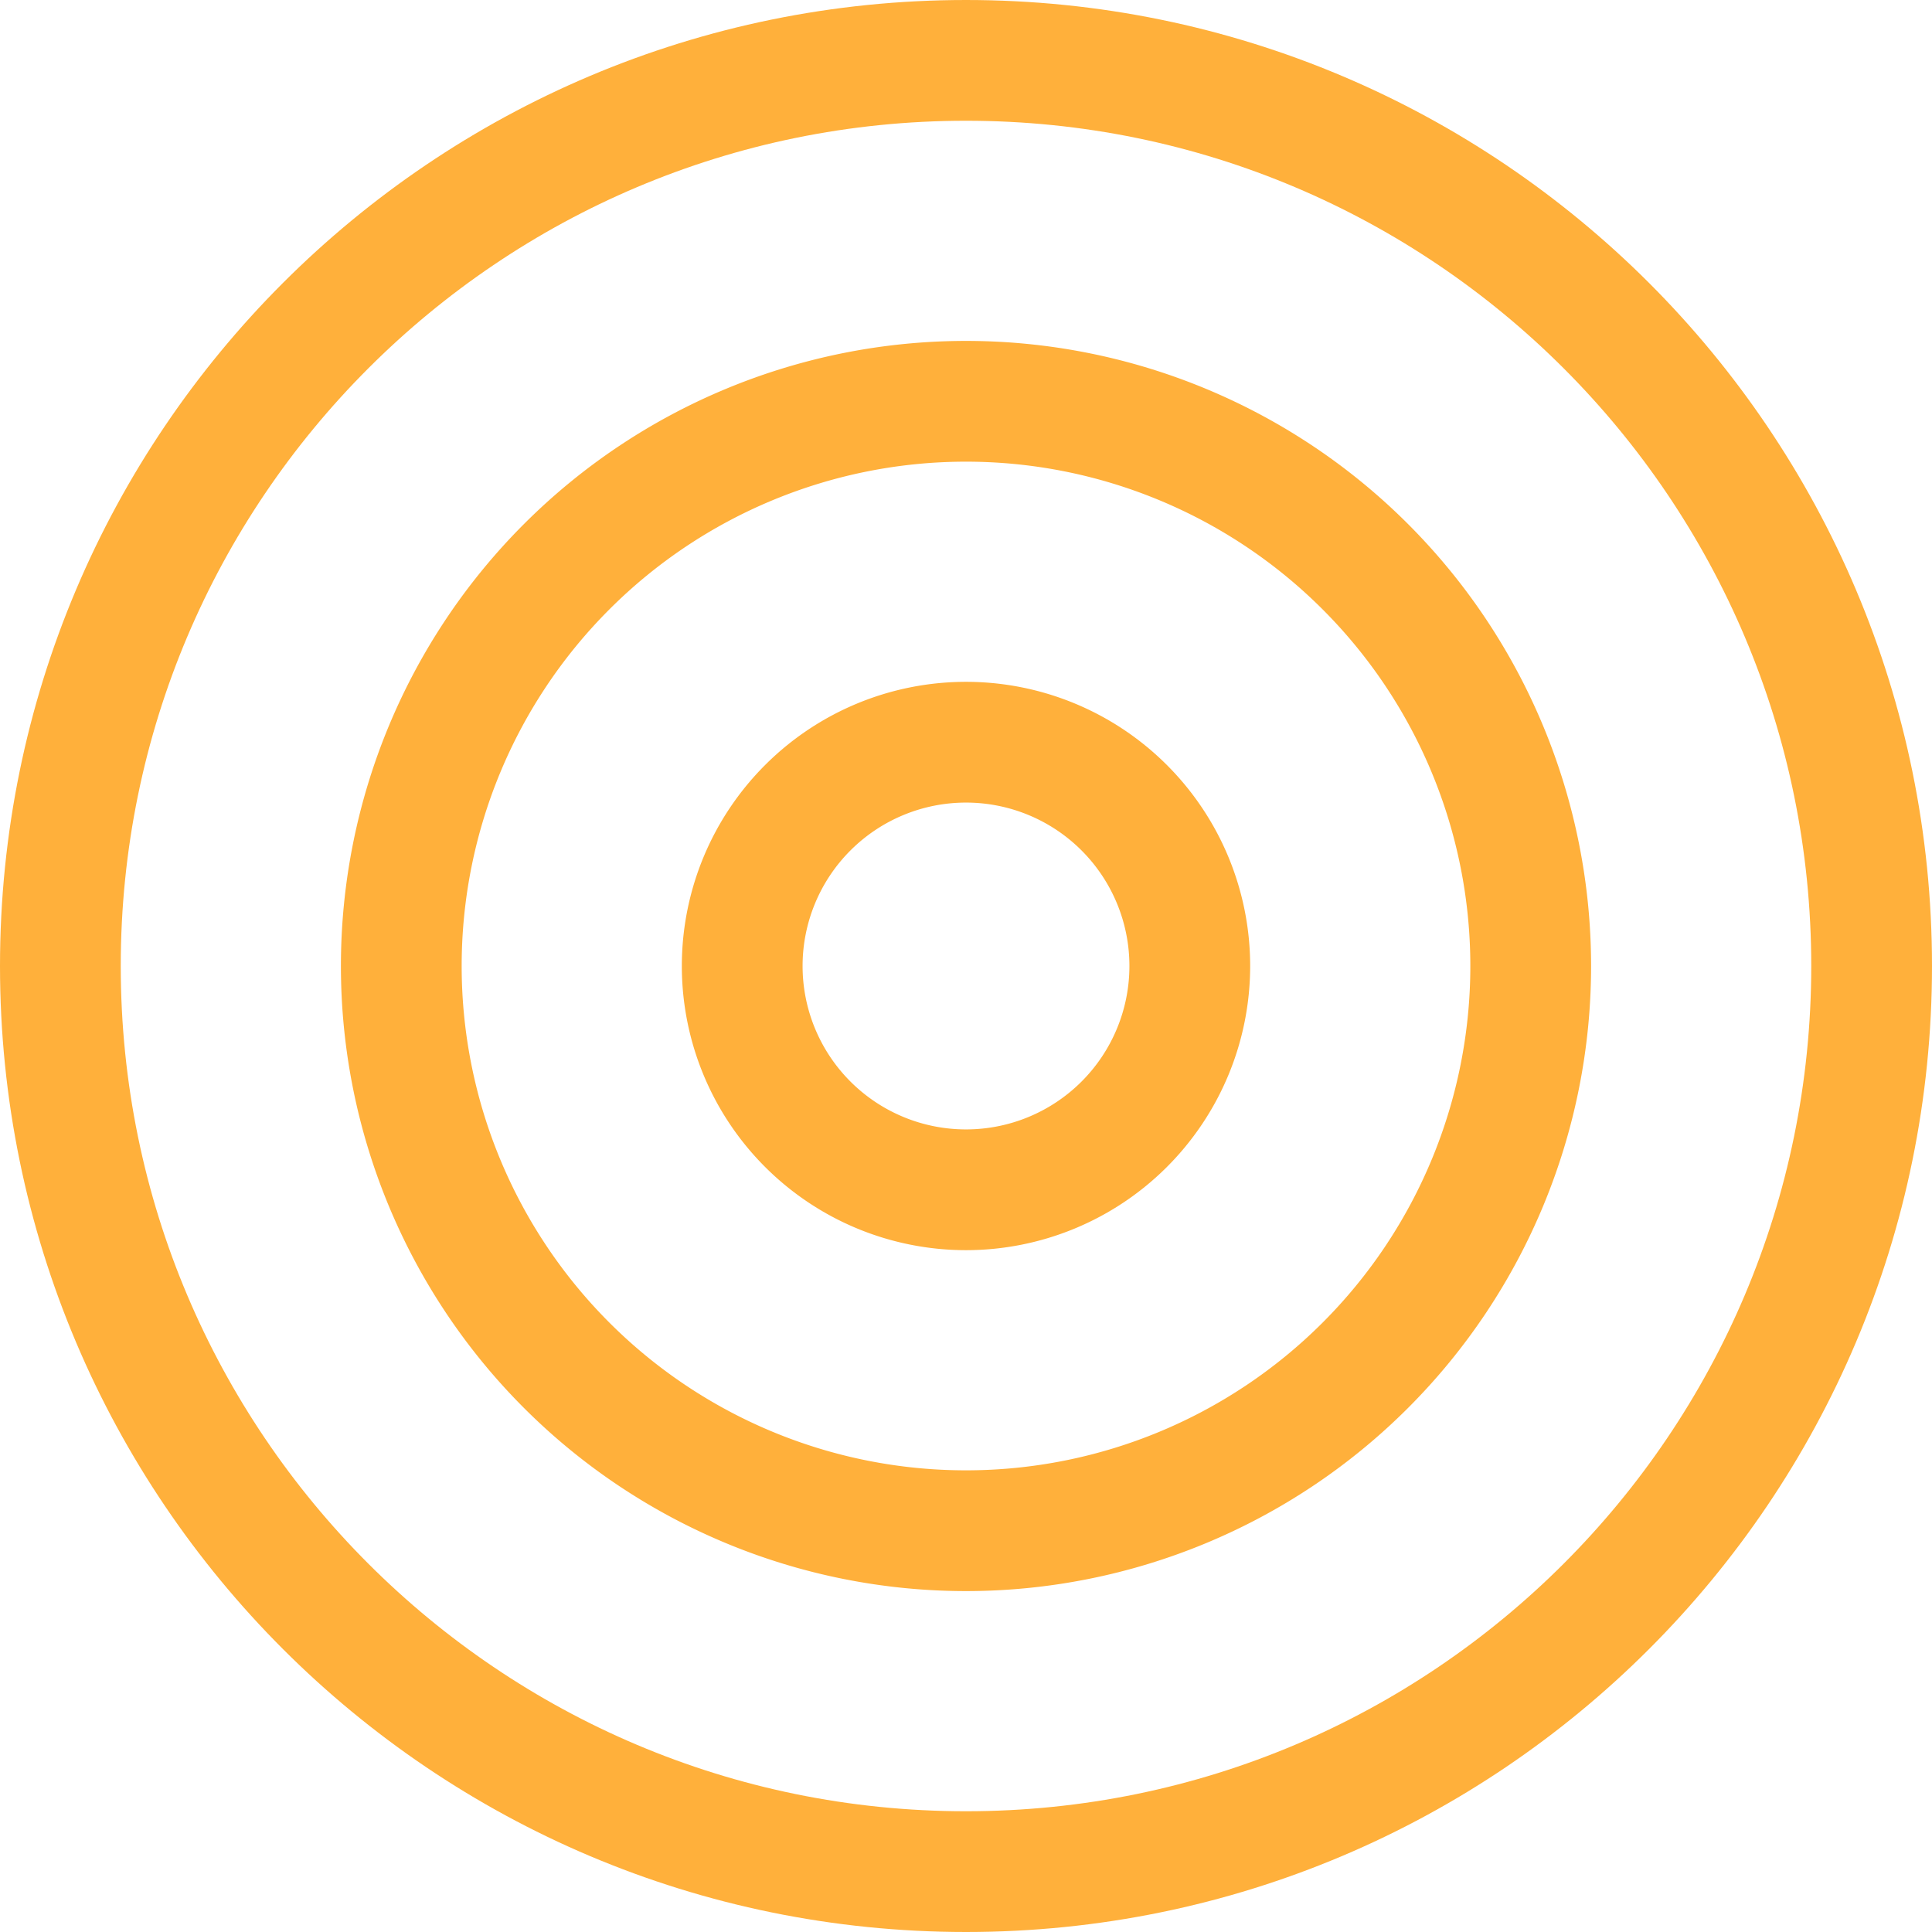 <svg xmlns="http://www.w3.org/2000/svg" width="24" height="24" fill="none"><g stroke="#FFB03B" stroke-linecap="round" stroke-linejoin="round" stroke-width="1.5"><path d="M14.78 12a2.78 2.78 0 1 1-5.56 0 2.78 2.78 0 0 1 5.56 0Z"/><path d="M19.015 12a7.015 7.015 0 1 1-14.03 0 7.015 7.015 0 0 1 14.03 0Z"/><path d="M23.25 12c0 6.213-5.037 11.25-11.25 11.25S.75 18.213.75 12 5.787.75 12 .75 23.25 5.787 23.25 12Z"/></g></svg>